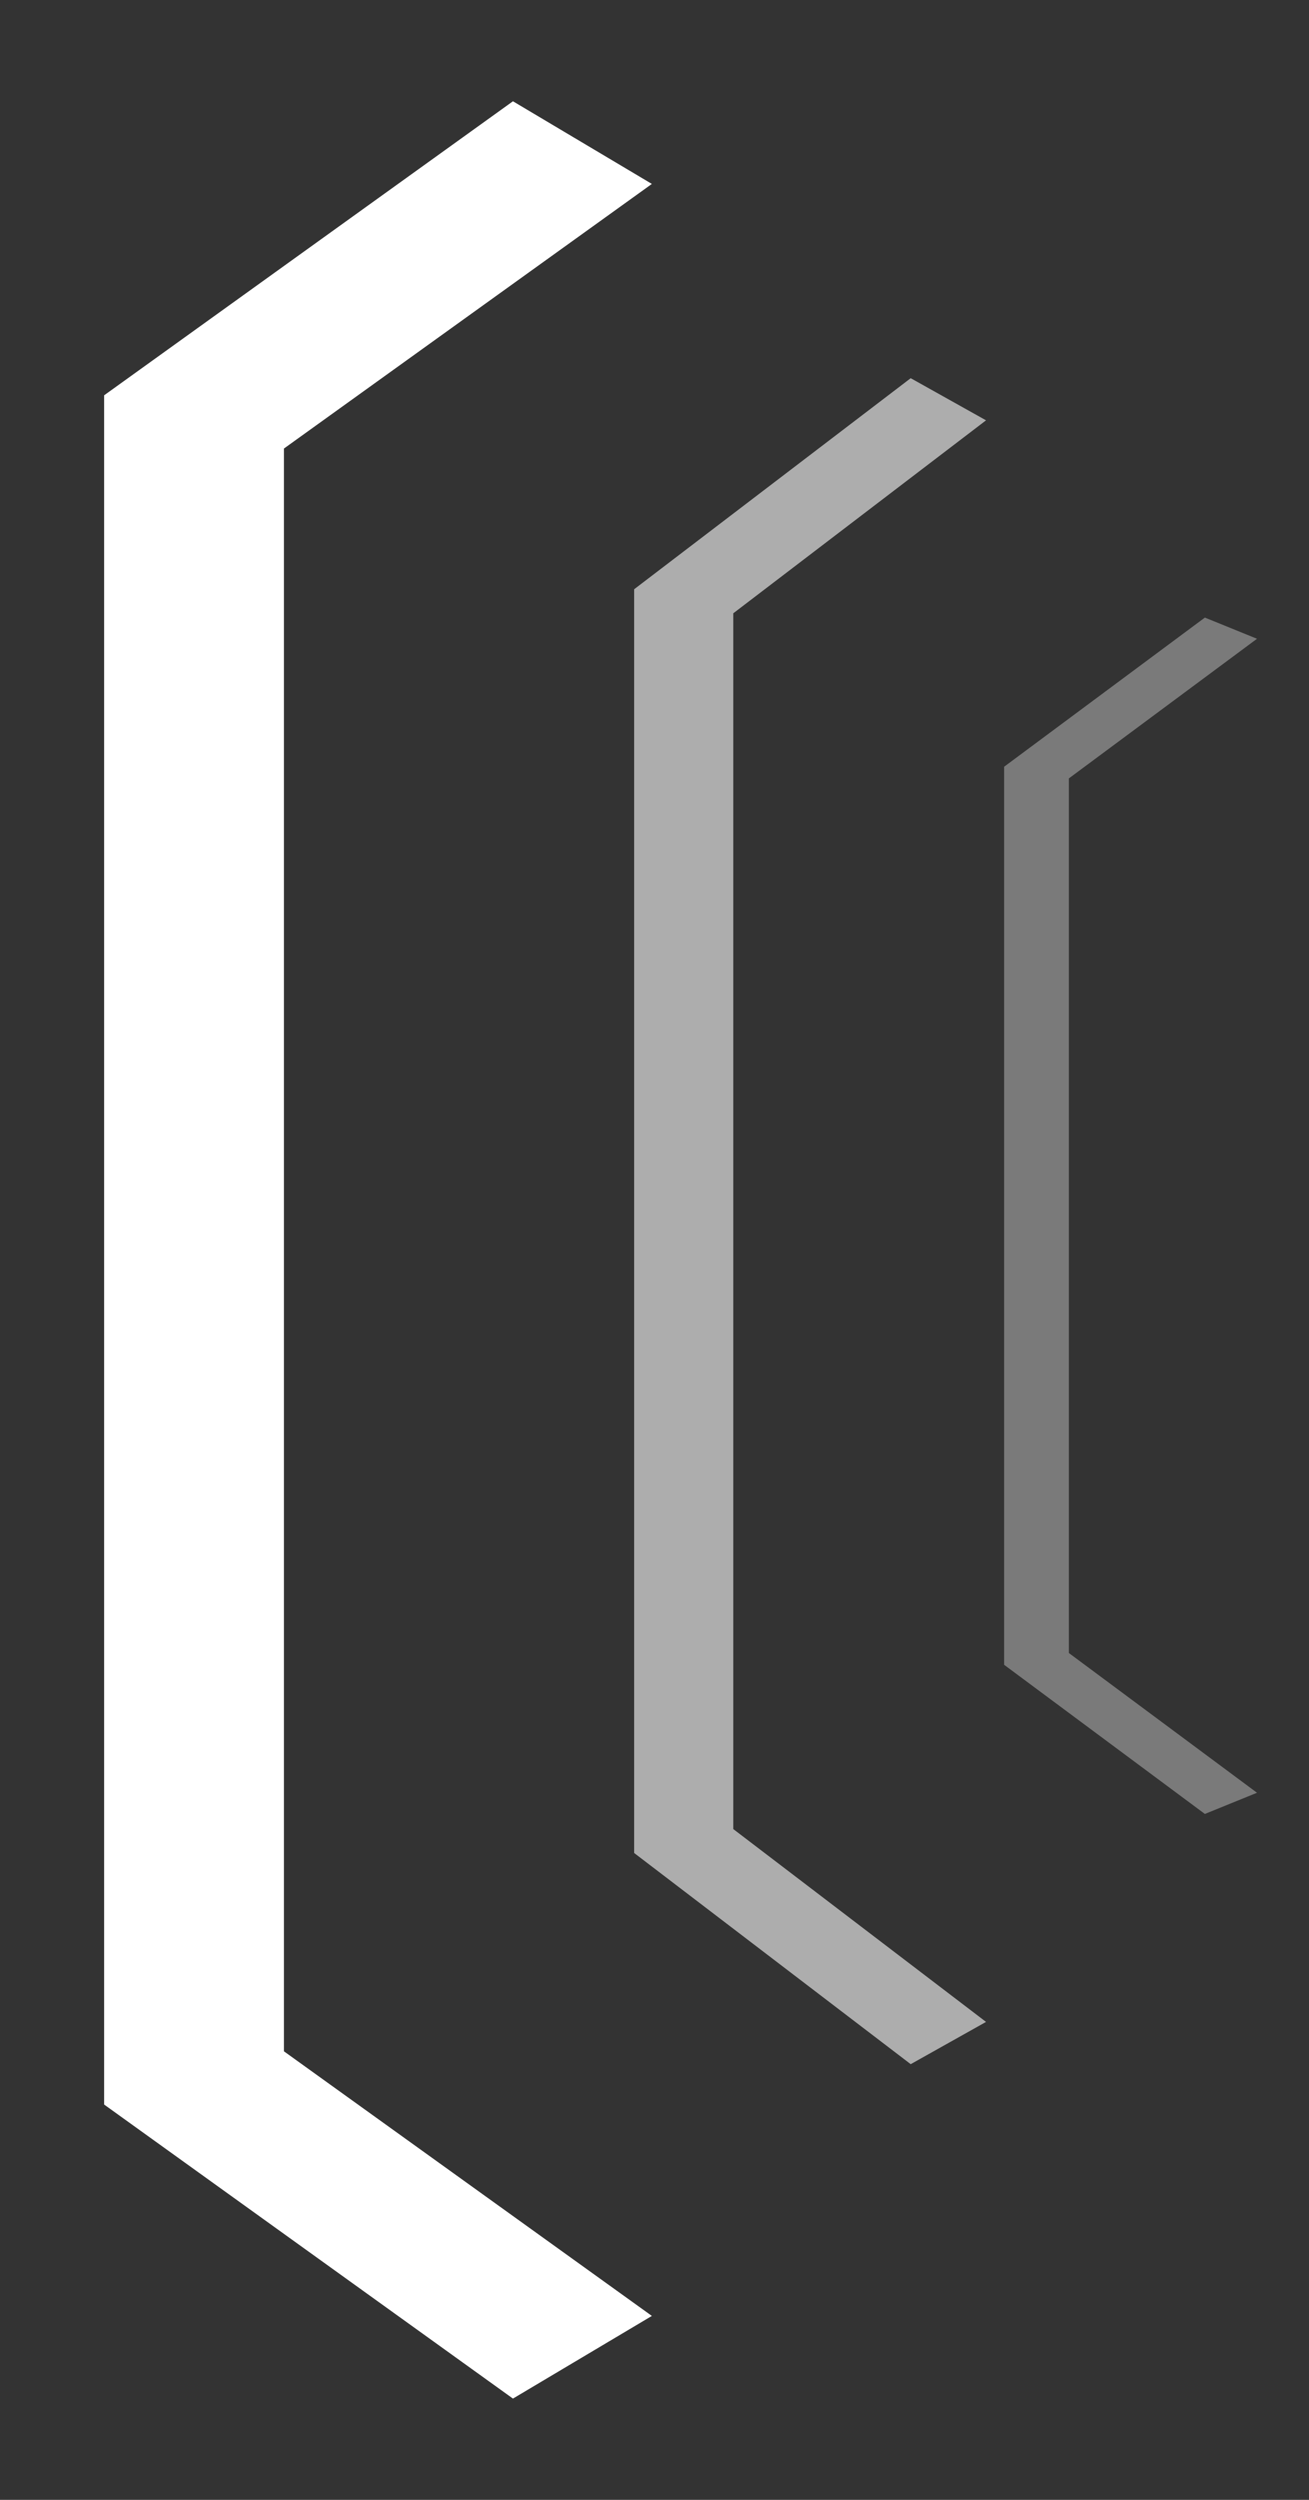 <svg width="11" height="21" viewBox="0 0 11 21" fill="none" xmlns="http://www.w3.org/2000/svg">
<rect x="0" y="0" width="11" height="21" fill="#333333" stroke="none"/>
<rect width="9.563" height="19" fill="black" fill-opacity="0" transform="translate(1 1)"/>
<rect width="9.563" height="19" fill="black" fill-opacity="0" transform="translate(10.563 1) scale(-1 1)"/>
<path fill-rule="evenodd" clip-rule="evenodd" d="M2.261 3.704L5.25 1.555L4.317 1L1 3.385V17.615L4.317 20L5.25 19.445L2.261 17.296V3.704Z" fill="white" stroke="white" stroke-width="0.25"/>
<path opacity="0.6" fill-rule="evenodd" clip-rule="evenodd" d="M6.162 5.152L8.286 3.531L7.653 3.177L5.329 4.95V15.566L7.653 17.34L8.286 16.985L6.162 15.365V5.152Z" fill="white"/>
<path opacity="0.35" fill-rule="evenodd" clip-rule="evenodd" d="M8.982 6.539L10.563 5.366L10.125 5.188L8.438 6.441V13.985L10.125 15.238L10.563 15.06L8.982 13.886V6.539Z" fill="white"/>
</svg>
